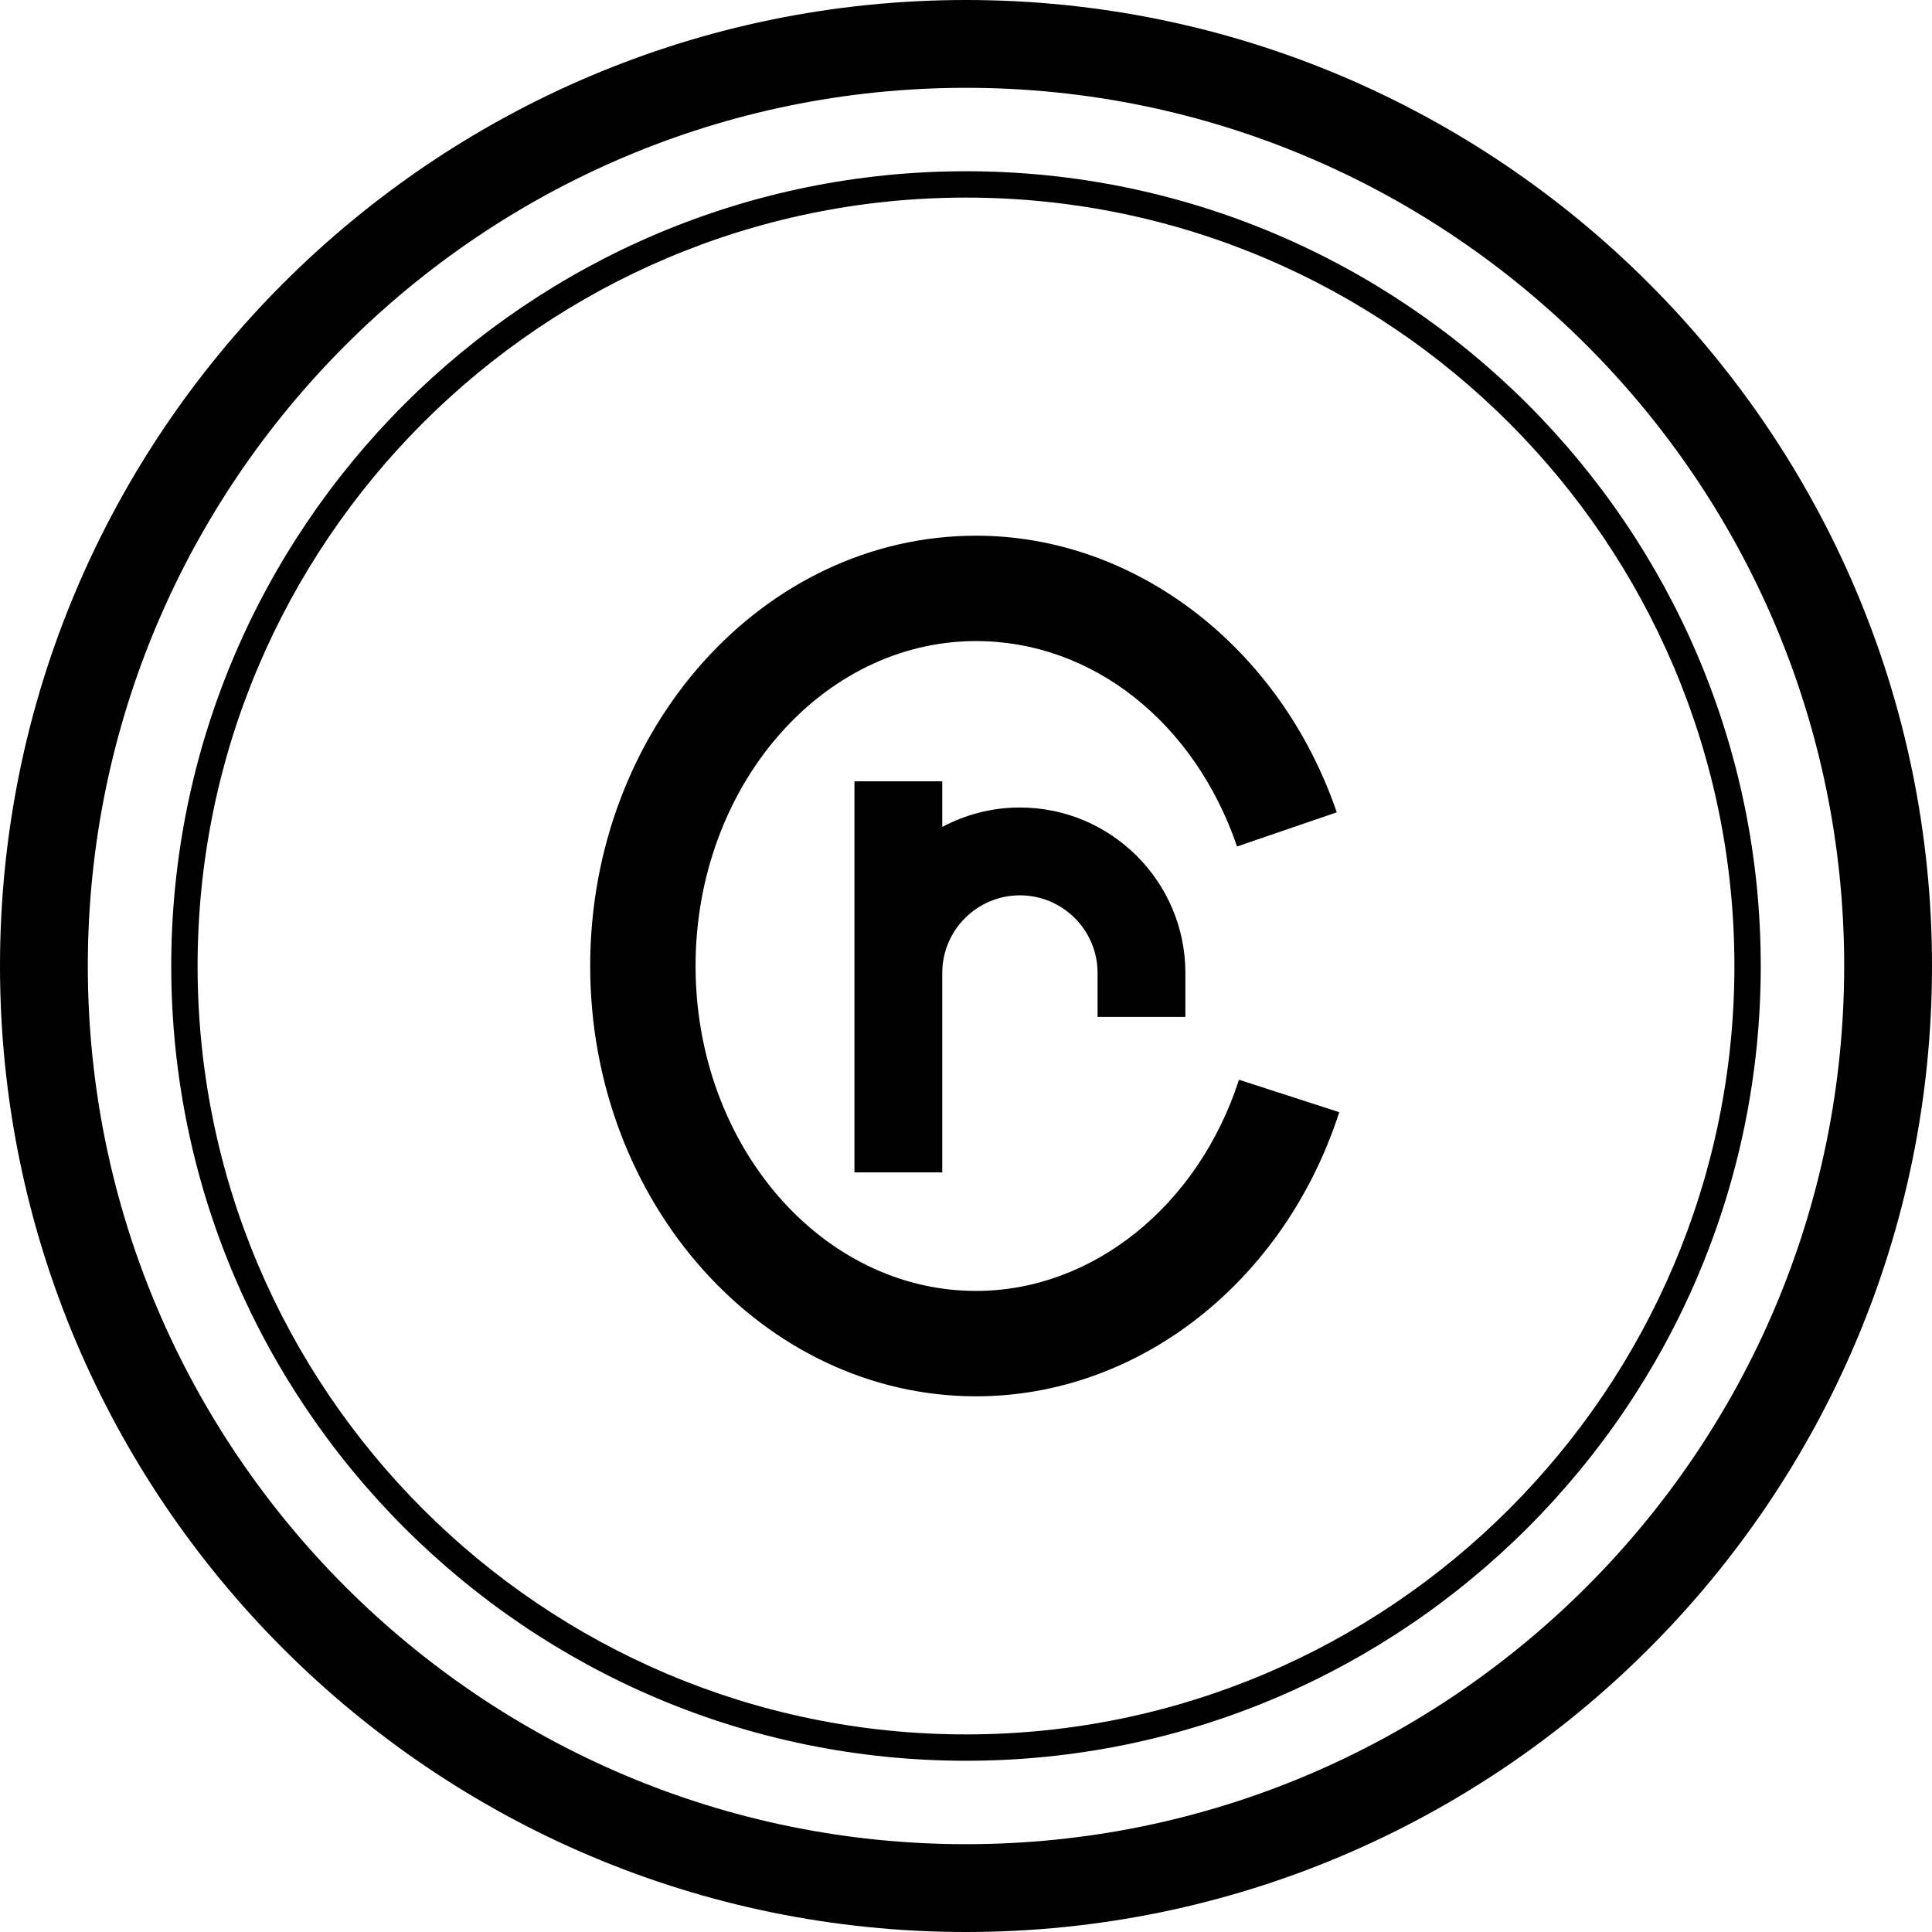 <?xml version="1.0" encoding="iso-8859-1"?>
<!-- Generator: Adobe Illustrator 18.0.0, SVG Export Plug-In . SVG Version: 6.00 Build 0)  -->
<!DOCTYPE svg PUBLIC "-//W3C//DTD SVG 1.1//EN" "http://www.w3.org/Graphics/SVG/1.1/DTD/svg11.dtd">
<svg version="1.1" id="Capa_1" xmlns="http://www.w3.org/2000/svg" xmlns:xlink="http://www.w3.org/1999/xlink" x="0px" y="0px"
	 viewBox="0 0 220 220" style="enable-background:new 0 0 220 220;" xml:space="preserve">
<g>
	<path d="M110,0C49.346,0,0,49.346,0,110s49.346,110,110,110s110-49.346,110-110S170.654,0,110,0z M110,210
		c-55.141,0-100-44.86-100-100S54.859,10,110,10s100,44.86,100,100S165.141,210,110,210z"/>
	<path d="M110,19.5c-49.902,0-90.5,40.598-90.5,90.5s40.598,90.5,90.5,90.5s90.5-40.598,90.5-90.5S159.902,19.5,110,19.5z
		 M110,197.5c-48.248,0-87.5-39.252-87.5-87.5S61.752,22.5,110,22.5s87.5,39.252,87.5,87.5S158.248,197.5,110,197.5z"/>
	<path d="M111.153,147c-17.616,0-31.947-16.598-31.947-37s14.331-37,31.947-37c13.183,0,24.846,9.181,29.714,23.39l11.352-3.89
		C145.764,73.659,129.261,61,111.153,61c-24.232,0-43.947,21.981-43.947,49s19.715,49,43.947,49c18.473,0,35.09-13.002,41.35-32.354
		l-11.418-3.693C136.433,137.336,124.404,147,111.153,147z"/>
	<path d="M134.982,115.794v-5c0-10.39-8.452-18.842-18.842-18.842c-3.195,0-6.204,0.805-8.843,2.214v-5.196h-10v21.824v5v17.71h10
		v-17.71v-5c0-4.875,3.967-8.842,8.843-8.842c4.875,0,8.842,3.967,8.842,8.842v5H134.982z"/>
</g>
<g>
</g>
<g>
</g>
<g>
</g>
<g>
</g>
<g>
</g>
<g>
</g>
<g>
</g>
<g>
</g>
<g>
</g>
<g>
</g>
<g>
</g>
<g>
</g>
<g>
</g>
<g>
</g>
<g>
</g>
</svg>
